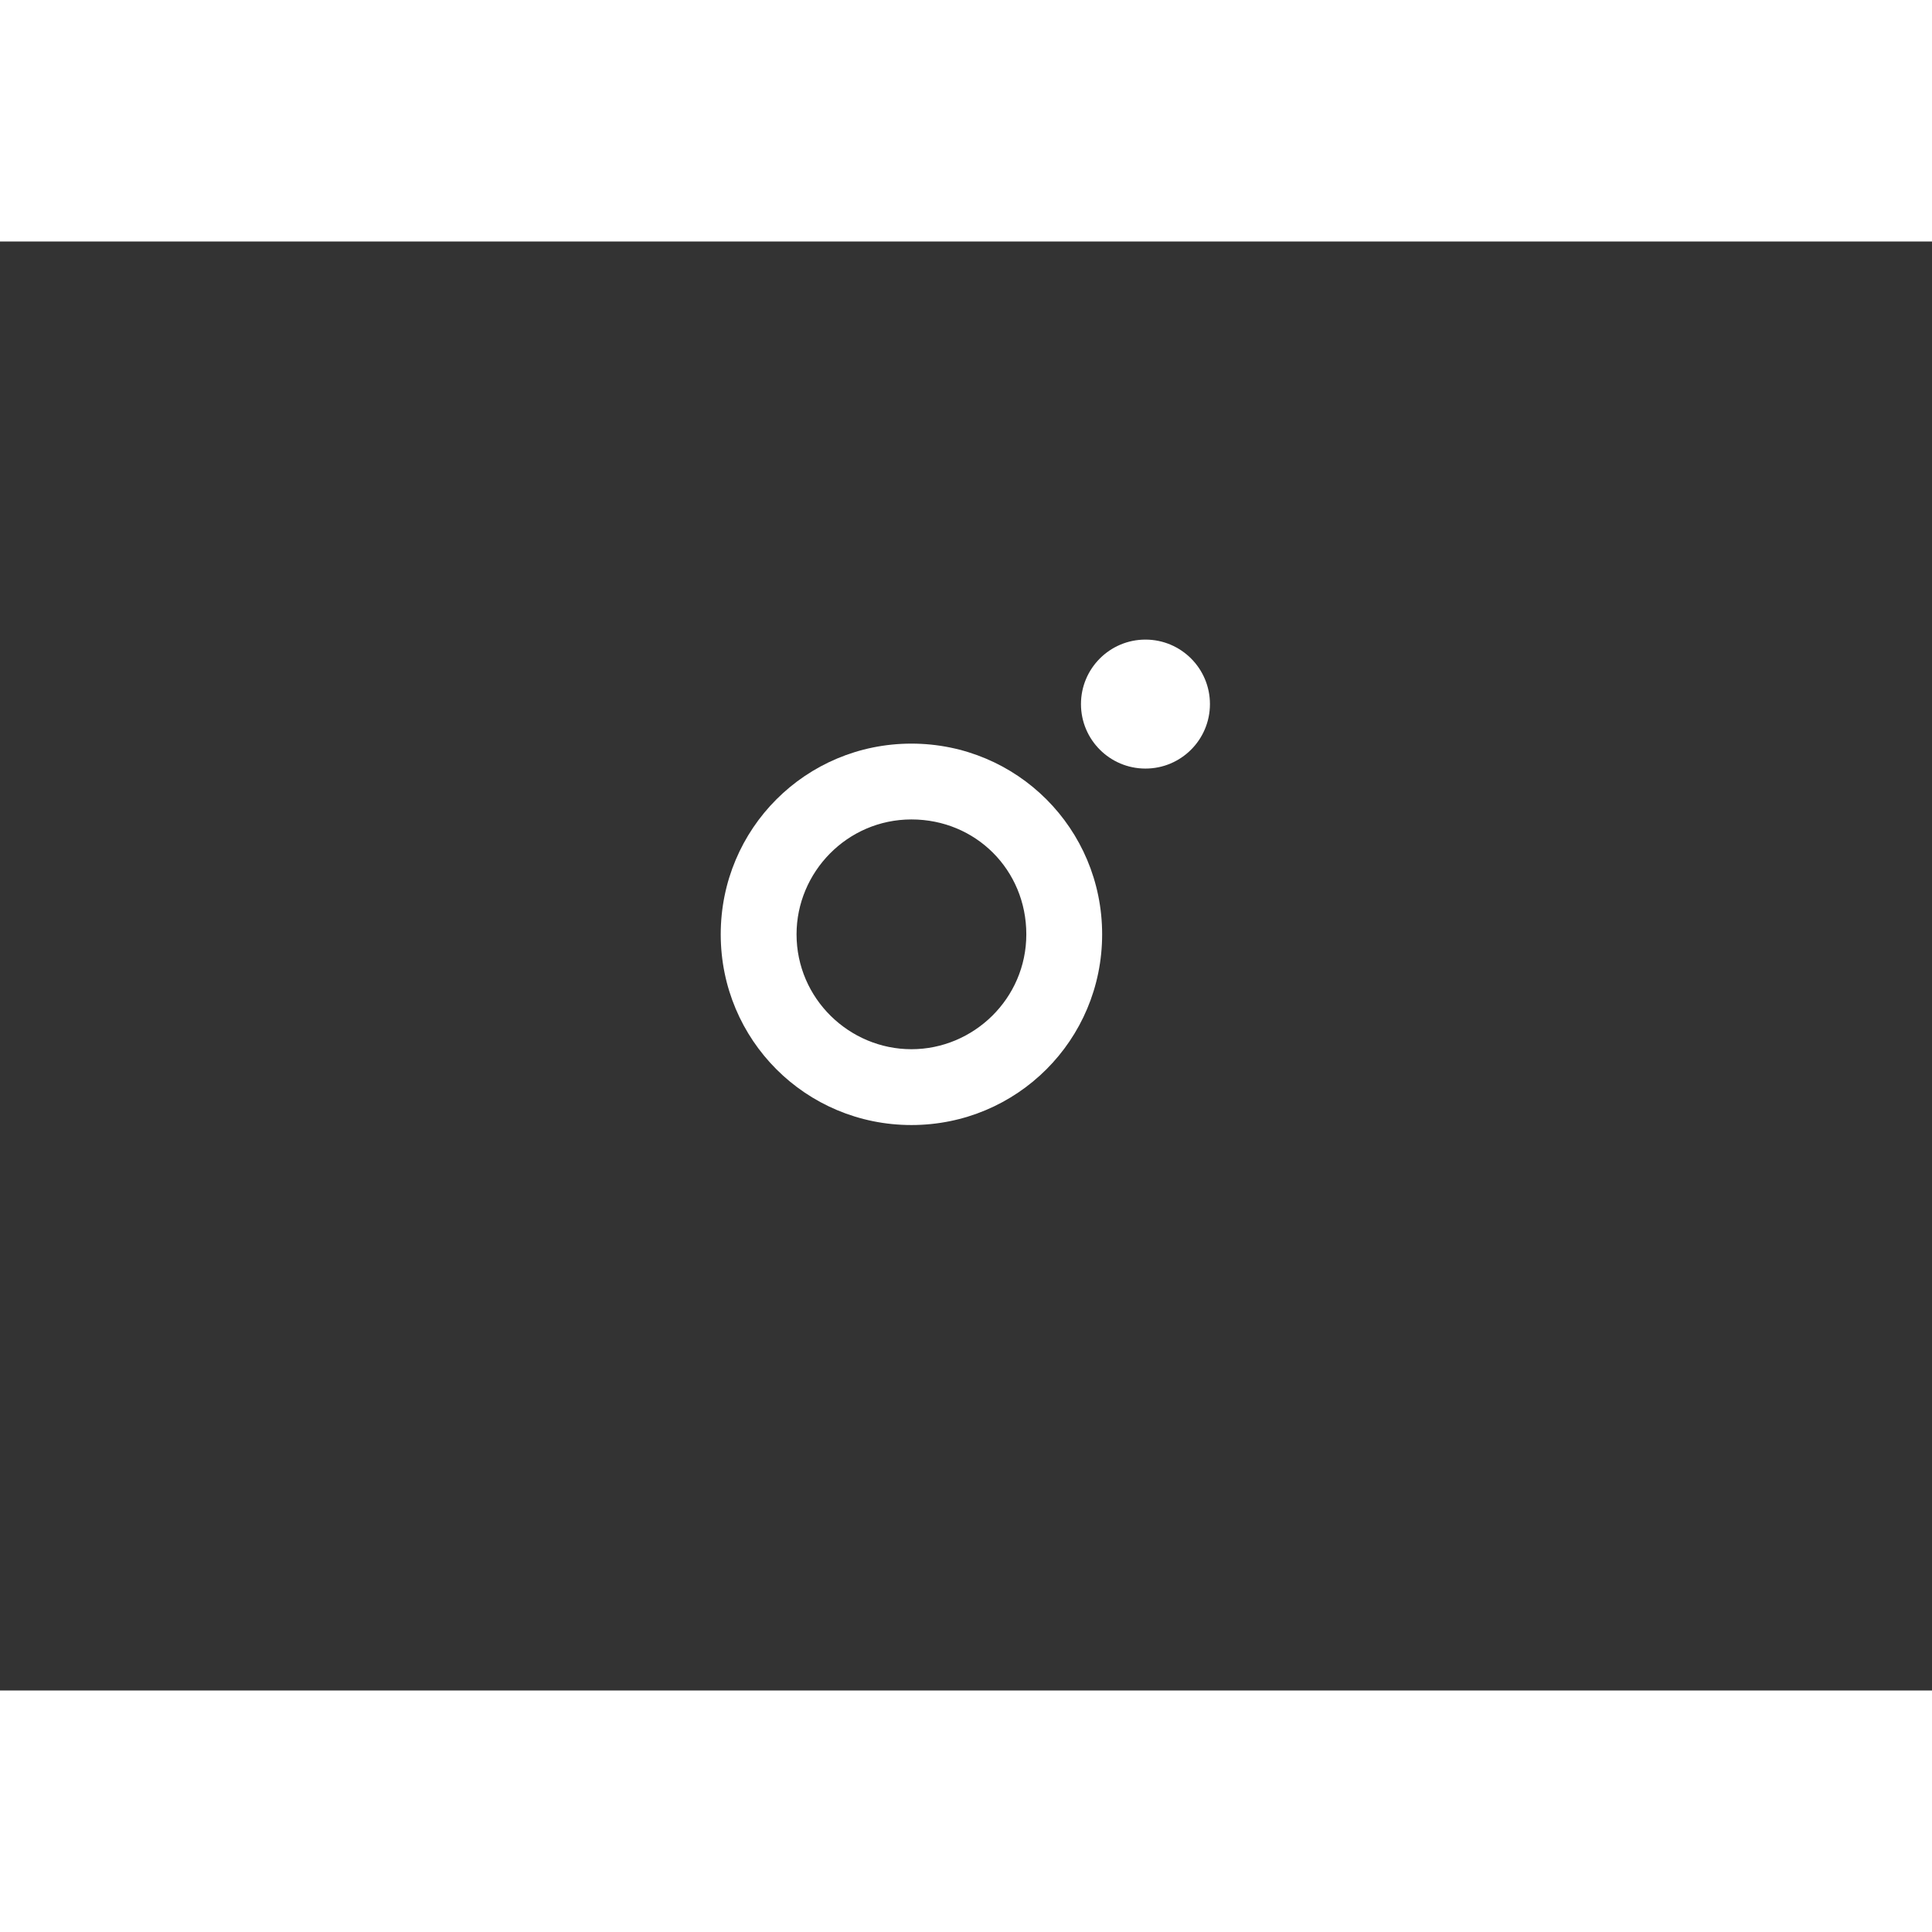 <?xml version="1.0" encoding="utf-8"?>
<!-- Generator: Adobe Illustrator 16.0.0, SVG Export Plug-In . SVG Version: 6.00 Build 0)  -->
<!DOCTYPE svg PUBLIC "-//W3C//DTD SVG 1.1//EN" "http://www.w3.org/Graphics/SVG/1.1/DTD/svg11.dtd">
<svg version="1.1" id="Layer_1" xmlns="http://www.w3.org/2000/svg" xmlns:xlink="http://www.w3.org/1999/xlink" x="0px" y="0px"
	 width="5px" height="5px" viewBox="0 0 1024 768" enable-background="new 0 0 1024 768" xml:space="preserve">
<rect x="0" y="0" width="1024" height="768" fill="#333333" stroke="none"/>
<g>
	<path fill="#FFFFFF" d="M483.078,266.136C427.061,266.136,382,311.193,382,367.214s45.061,101.077,101.078,101.077
		s101.078-45.057,101.078-101.077S539.096,266.136,483.078,266.136z M483.078,428.104c-32.88,0-60.891-26.795-60.891-60.891
		c0-32.881,26.794-60.892,60.891-60.892s60.891,26.791,60.891,60.892C543.969,401.31,515.958,428.104,483.078,428.104z"/>
	<circle fill="#FFFFFF" cx="607.116" cy="245.179" r="34.179"/>
</g>
</svg>

